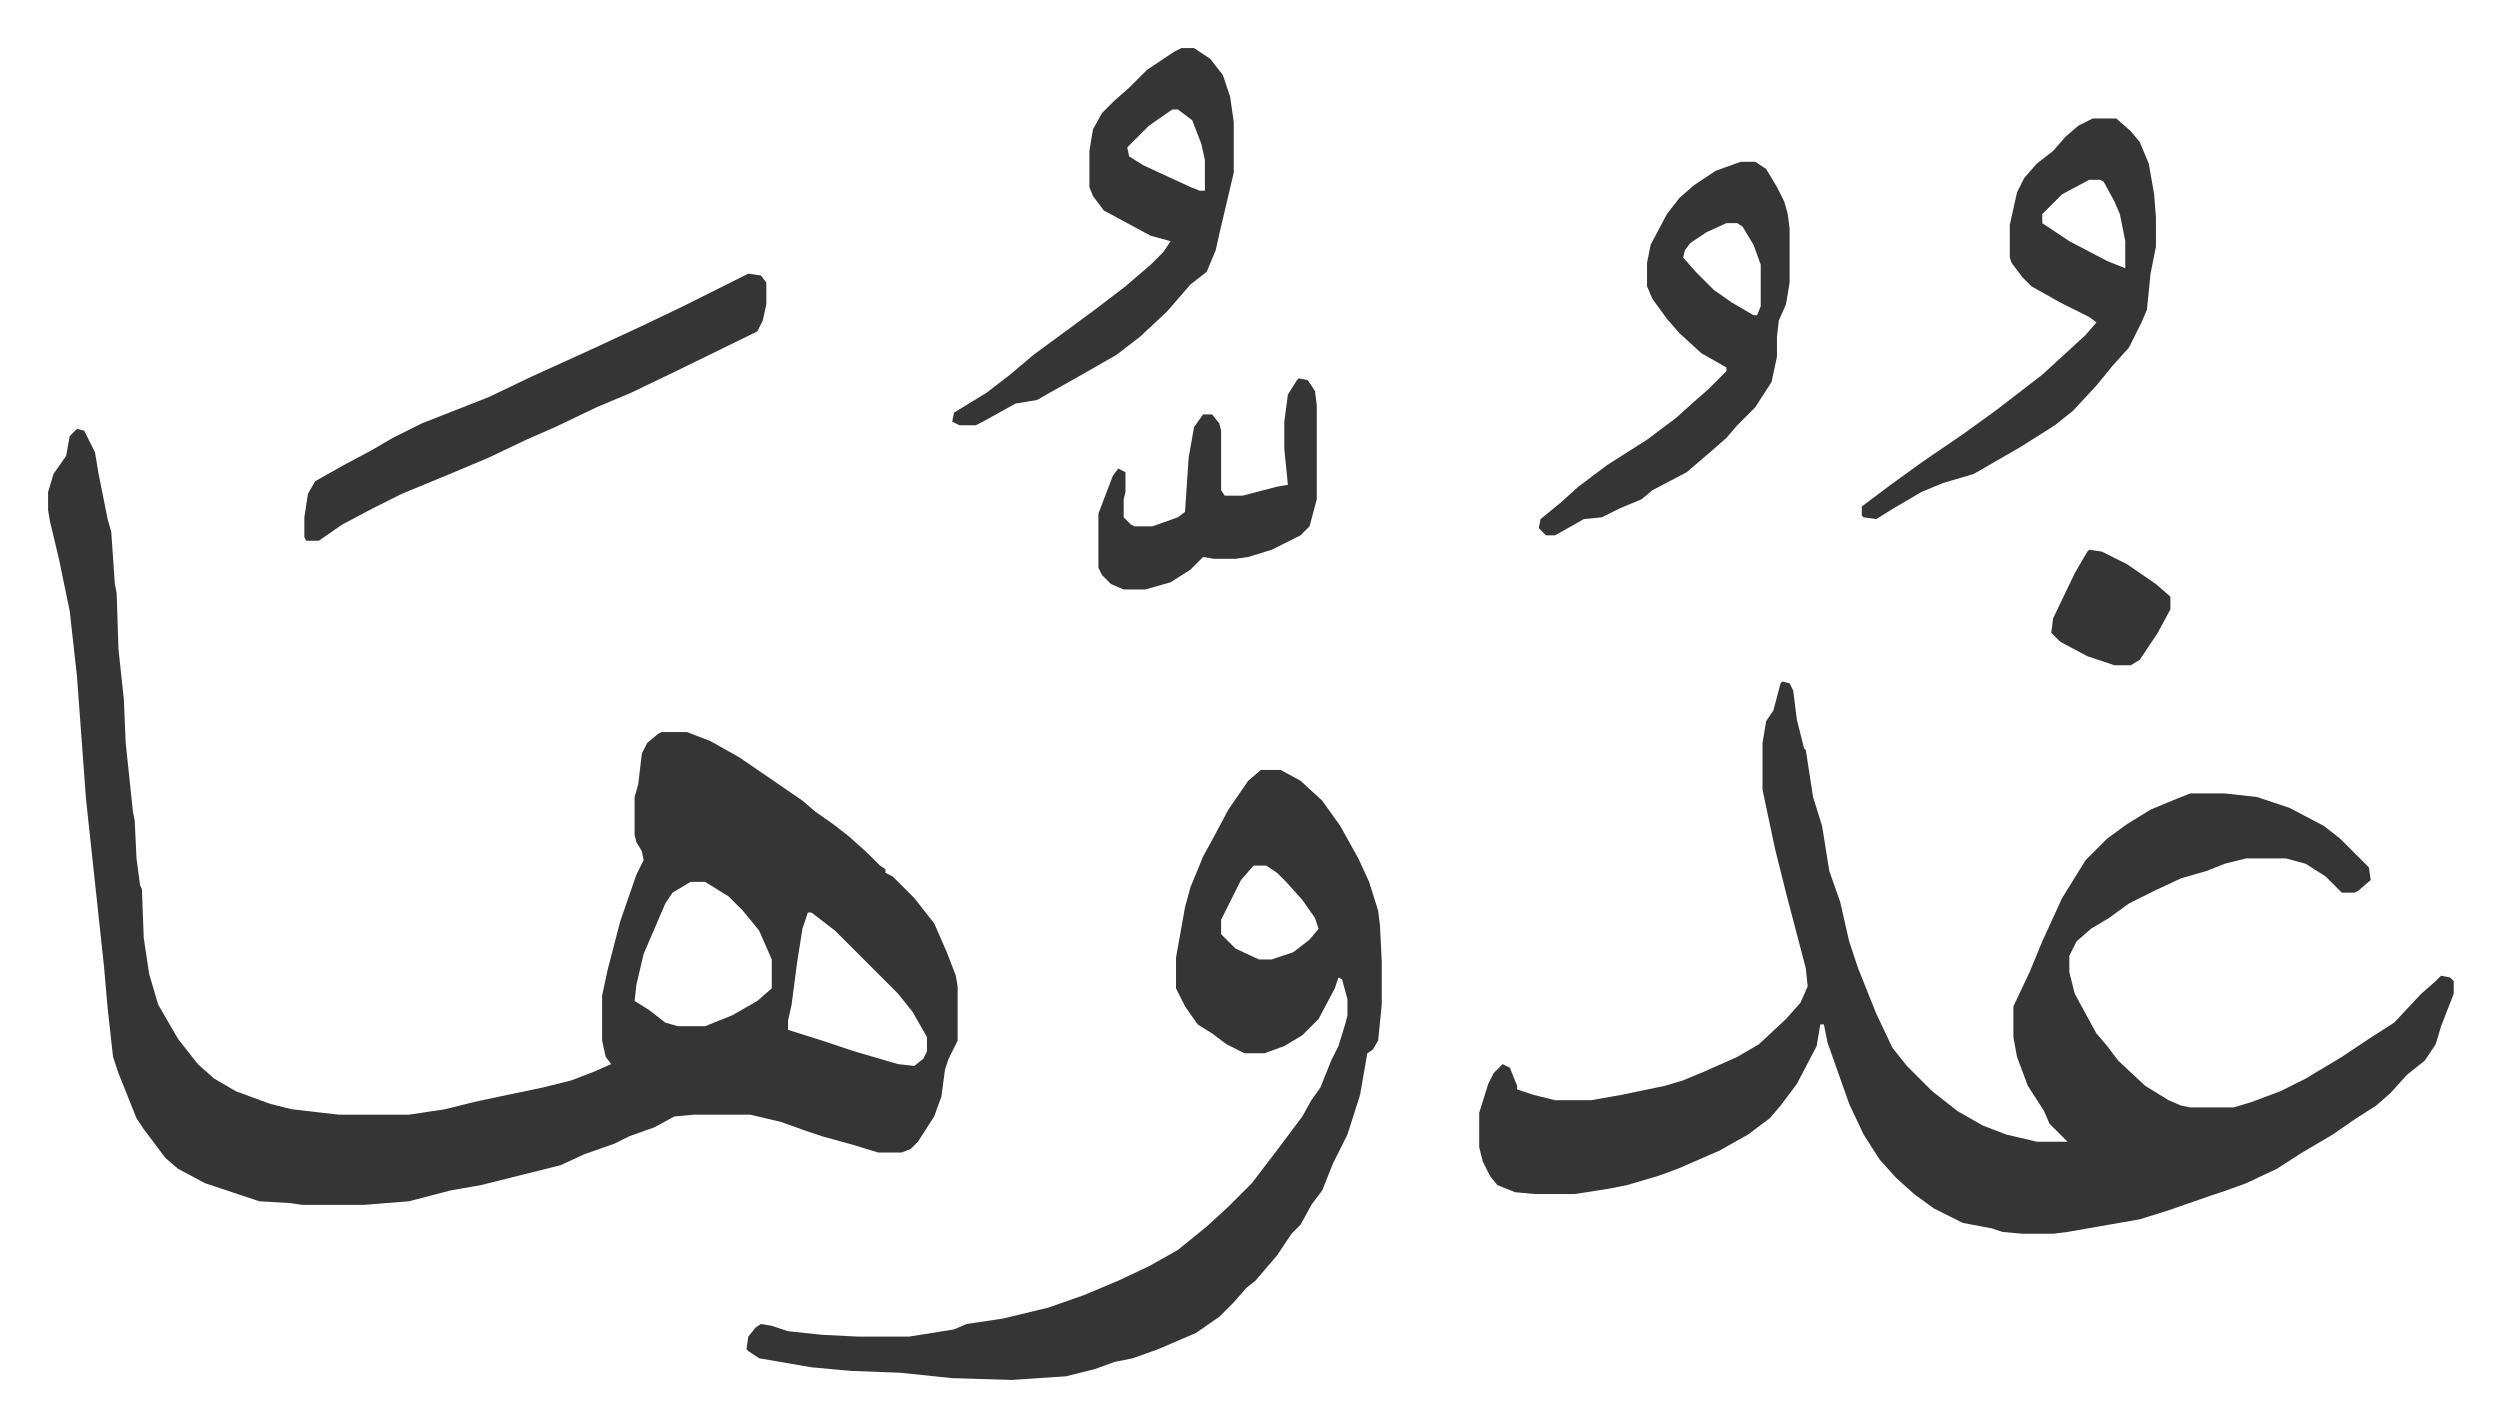 <svg xmlns="http://www.w3.org/2000/svg" role="img" viewBox="-26.64 300.36 1385.28 790.28"><path fill="#353535" id="rule_normal" d="M16 538l4 1 6 12 2 12 5 25 2 7 2 29 1 5 1 31 3 28 1 24 4 38 1 5 1 21 2 15 1 2 1 27 3 20 5 17 11 19 11 14 9 8 12 7 19 7 12 3 26 3h39l20-3 16-4 14-3 24-5 16-4 13-5 9-4-3-4-2-9v-25l3-14 7-27 9-26 4-8-1-5-3-5-1-4v-21l2-7 2-17 3-6 6-5 2-1h14l13 5 16 9 19 13 16 11 7 6 10 7 9 7 10 9 7 7 3 2v2l4 2 12 12 11 14 7 16 5 13 1 6v30l-5 10-2 6-2 15-4 11-9 14-4 4-5 2h-13l-13-4-18-5-9-3-14-5-17-4h-31l-11 1-11 6-14 5-8 4-17 6-13 6-32 8-12 3-17 3-23 6-25 2h-34l-7-1-17-1-30-10-15-8-7-6-12-16-4-6-10-25-3-9-3-27-2-23-10-93-5-68-4-36-6-29-5-21-1-6v-10l3-10 7-10 2-11zm340 251l-10 6-4 6-12 28-4 17-1 9 8 5 9 7 7 2h15l15-6 14-8 8-7v-16l-7-16-9-11-8-8-13-8zm65 17l-3 9-3 19-3 23-2 9v5l19 6 18 6 24 7 9 1 5-4 2-4v-8l-8-14-8-10-35-35-13-10zm540-128l4 1 2 4 2 16 4 16 1 1 4 26 5 16 4 25 6 17 5 22 5 15 10 25 9 19 8 10 14 14 14 11 14 8 13 5 17 4h17l-10-10-3-7-9-14-6-16-2-11v-17l9-19 7-17 11-24 13-21 12-12 11-8 13-8 12-5 10-4h19l18 2 18 6 19 10 9 7 16 16 1 7-7 6-2 1h-7l-9-9-11-7-11-3h-22l-12 3-10 4-14 4-15 7-14 7-11 8-10 6-8 7-4 8v9l3 12 12 22 6 7 6 8 15 14 13 8 7 3 5 1h24l10-3 16-6 14-7 10-6 10-6 15-10 14-9 15-16 8-7 3-3 5 1 2 2v7l-7 18-3 10-6 9-10 8-9 10-8 7-11 7-13 9-17 10-14 9-17 8-11 4-9 3-23 8-16 5-40 7-8 1h-17l-11-1-6-2-16-3-16-8-11-8-10-9-9-10-9-14-8-17-12-34-2-10h-2l-2 12-11 21-9 12-6 7-12 9-16 9-23 10-11 4-17 5-10 2-19 3h-22l-11-1-10-4-4-5-4-8-2-8v-19l5-16 3-6 5-5 4 2 4 10v2l9 3 12 3h20l17-3 24-5 10-3 12-5 18-8 12-7 15-14 8-9 4-9-1-10-11-42-6-24-7-33v-26l2-12 4-6 4-15zm-289 49h11l11 6 12 11 10 14 10 18 6 13 5 16 1 8 1 20v24l-2 20-3 5-3 2-4 23-7 22-8 16-6 15-6 8-6 11-5 5-8 12-12 14-5 4-7 8-8 8-13 9-21 9-14 5-10 2-11 4-16 4-30 2-33-1-29-3-27-1-22-2-29-5-6-4-1-1 1-7 4-5 3-2 6 1 9 3 19 2 20 1h28l25-4 7-3 20-3 25-6 20-7 19-8 17-8 16-9 16-13 12-11 13-13 13-17 6-8 9-12 5-9 5-7 6-15 4-8 4-13 1-4v-9l-3-11-2-1-2 6-9 17-9 9-10 6-11 4h-11l-10-5-8-6-8-5-7-10-5-10v-17l5-28 3-11 7-17 6-11 8-15 11-16zm-4 53l-7 8-6 12-5 10v8l8 8 13 6h7l12-4 9-7 5-6-2-6-7-10-9-10-5-5-6-4zm465-414h13l8 7 5 6 5 12 3 17 1 13v16l-3 15-2 20-3 7-7 14-9 10-9 11-13 14-10 8-19 12-26 15-17 5-12 5-17 10-8 5-7-1-1-1v-5l16-12 18-13 22-15 18-13 13-10 13-10 12-11 12-11 6-7-4-3-16-8-16-9-5-5-6-8-1-3v-18l4-18 4-8 7-8 9-7 7-8 7-6zm-2 34l-15 8-11 11v5l15 10 21 11 10 4v-15l-3-15-3-7-6-11-2-1zm-503-73h7l9 6 7 9 4 12 2 14v28l-8 34-2 9-5 12-9 7-13 15-15 14-13 10-21 12-16 9-7 4-12 2-18 10-4 2h-9l-4-2 1-5 18-11 13-10 13-11 15-11 19-14 17-13 14-12 7-7 4-6-11-3-26-14-6-8-2-5v-20l2-12 5-9 7-7 8-7 10-10 15-10zm-5 34l-13 9-12 12 1 5 8 5 26 12 5 2h3v-17l-2-9-5-13-8-6zm315 29h8l6 4 6 10 4 8 2 7 1 8v30l-2 12-4 9-1 9v11l-3 14-9 14-10 10-6 7-8 7-14 12-19 10-6 5-12 5-10 5-10 1-16 9h-5l-4-4 1-5 11-9 10-9 16-12 22-14 16-12 10-9 8-7 10-10v-2l-14-8-12-11-7-8-8-11-3-7v-13l2-10 9-17 7-9 8-7 12-8zm-8 34l-11 5-9 6-3 4-1 4 7 8 10 10 10 7 12 7h2l2-5v-23l-4-11-6-10-3-2z"/><path fill="#353535" id="rule_normal" d="M388 452l7 1 3 4v12l-2 9-3 6-45 22-25 12-19 8-23 11-16 7-21 10-19 8-29 12-16 8-17 9-13 9h-7l-1-2v-11l2-13 4-7 16-9 15-8 12-7 16-8 28-11 10-4 23-11 33-15 28-13 23-11zm305 58l5 1 4 6 1 8v52l-4 15-5 5-16 8-13 4-7 1h-12l-6-1-7 7-11 7-14 4h-12l-7-3-5-5-2-4v-30l8-21 3-4 4 2v11l-1 4v10l4 4 2 1h10l14-5 4-3 2-30 3-17 5-7h5l4 5 1 4v33l2 3h10l19-5 6-1-2-20v-15l2-15 5-8zm438 95l7 1 14 7 16 11 8 7v7l-7 13-10 15-5 3h-9l-15-5-15-8-5-5 1-8 12-25 7-12z"/></svg>
